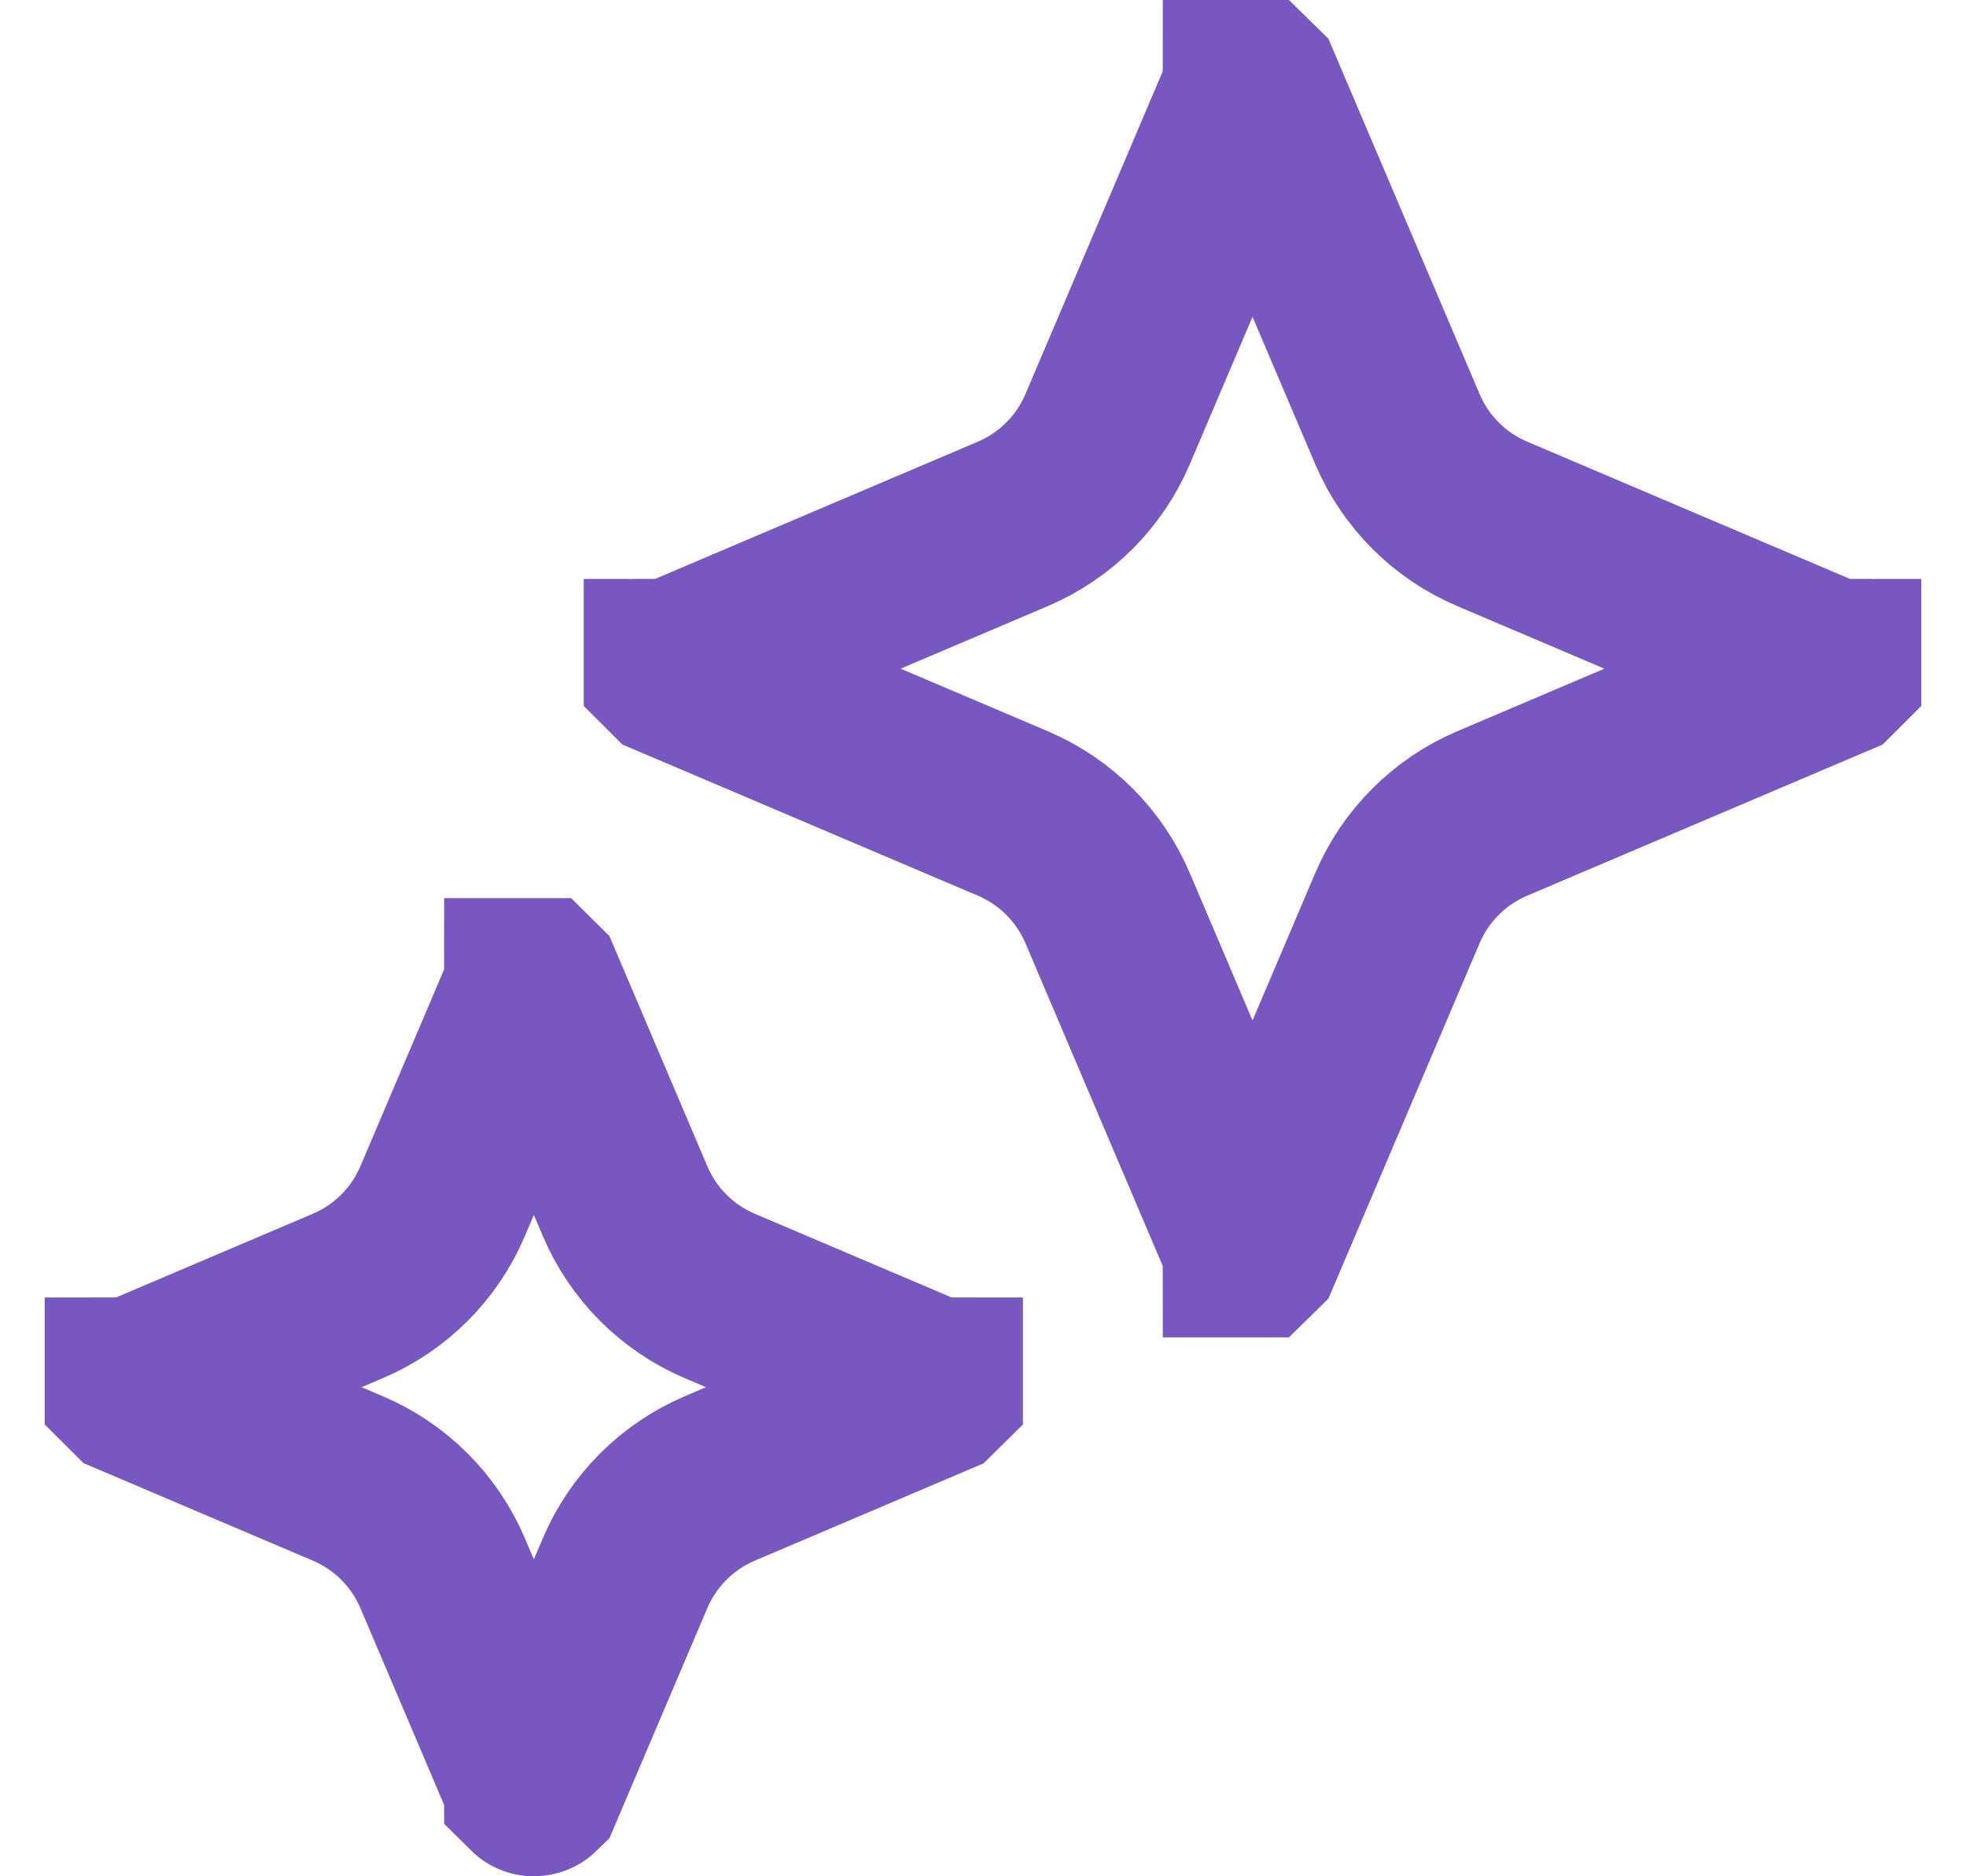 <?xml version="1.0" encoding="UTF-8"?> <svg xmlns="http://www.w3.org/2000/svg" width="22" height="21" viewBox="0 0 22 21" fill="none"><path d="M5.979 11.055L6.995 13.444C7.198 13.922 7.578 14.302 8.055 14.505L10.444 15.521C10.445 15.521 10.446 15.522 10.447 15.522C10.447 15.523 10.447 15.525 10.447 15.526C10.447 15.527 10.447 15.528 10.447 15.529C10.446 15.53 10.445 15.53 10.444 15.531L8.055 16.547C7.578 16.75 7.198 17.13 6.995 17.607L5.979 19.996C5.978 19.997 5.978 19.998 5.977 19.999C5.976 20 5.975 20 5.974 20C5.972 20 5.971 20 5.97 19.999C5.97 19.998 5.969 19.997 5.969 19.996L4.953 17.607C4.75 17.13 4.37 16.75 3.892 16.547L1.503 15.531C1.502 15.53 1.501 15.53 1.5 15.529C1.5 15.528 1.5 15.527 1.5 15.526C1.5 15.525 1.5 15.523 1.5 15.522C1.501 15.522 1.502 15.521 1.503 15.521L3.892 14.505C4.37 14.302 4.75 13.922 4.953 13.444L5.969 11.055C5.969 11.054 5.97 11.053 5.97 11.052C5.971 11.052 5.972 11.052 5.974 11.052C5.975 11.052 5.976 11.052 5.977 11.052C5.978 11.053 5.978 11.054 5.979 11.055ZM14.021 1.003L15.637 4.802C15.84 5.28 16.22 5.66 16.697 5.863L20.497 7.479C20.498 7.479 20.499 7.48 20.5 7.48C20.5 7.481 20.5 7.482 20.5 7.484C20.5 7.485 20.5 7.486 20.5 7.487C20.499 7.488 20.498 7.488 20.497 7.489L16.697 9.105C16.22 9.308 15.84 9.688 15.637 10.165L14.021 13.965C14.02 13.966 14.02 13.967 14.019 13.968C14.018 13.968 14.017 13.968 14.016 13.968C14.014 13.968 14.013 13.968 14.012 13.968C14.012 13.967 14.011 13.966 14.011 13.965L12.395 10.165C12.192 9.688 11.812 9.308 11.335 9.105L7.535 7.489C7.534 7.488 7.533 7.488 7.532 7.487C7.532 7.486 7.532 7.485 7.532 7.484C7.532 7.482 7.532 7.481 7.532 7.48C7.533 7.48 7.534 7.479 7.535 7.479L11.335 5.863C11.812 5.66 12.192 5.28 12.395 4.802L14.011 1.003C14.011 1.002 14.012 1.001 14.012 1C14.013 1 14.014 1 14.016 1C14.017 1 14.018 1 14.019 1C14.02 1.001 14.02 1.002 14.021 1.003Z" stroke="#7858C0" stroke-width="2"></path></svg> 